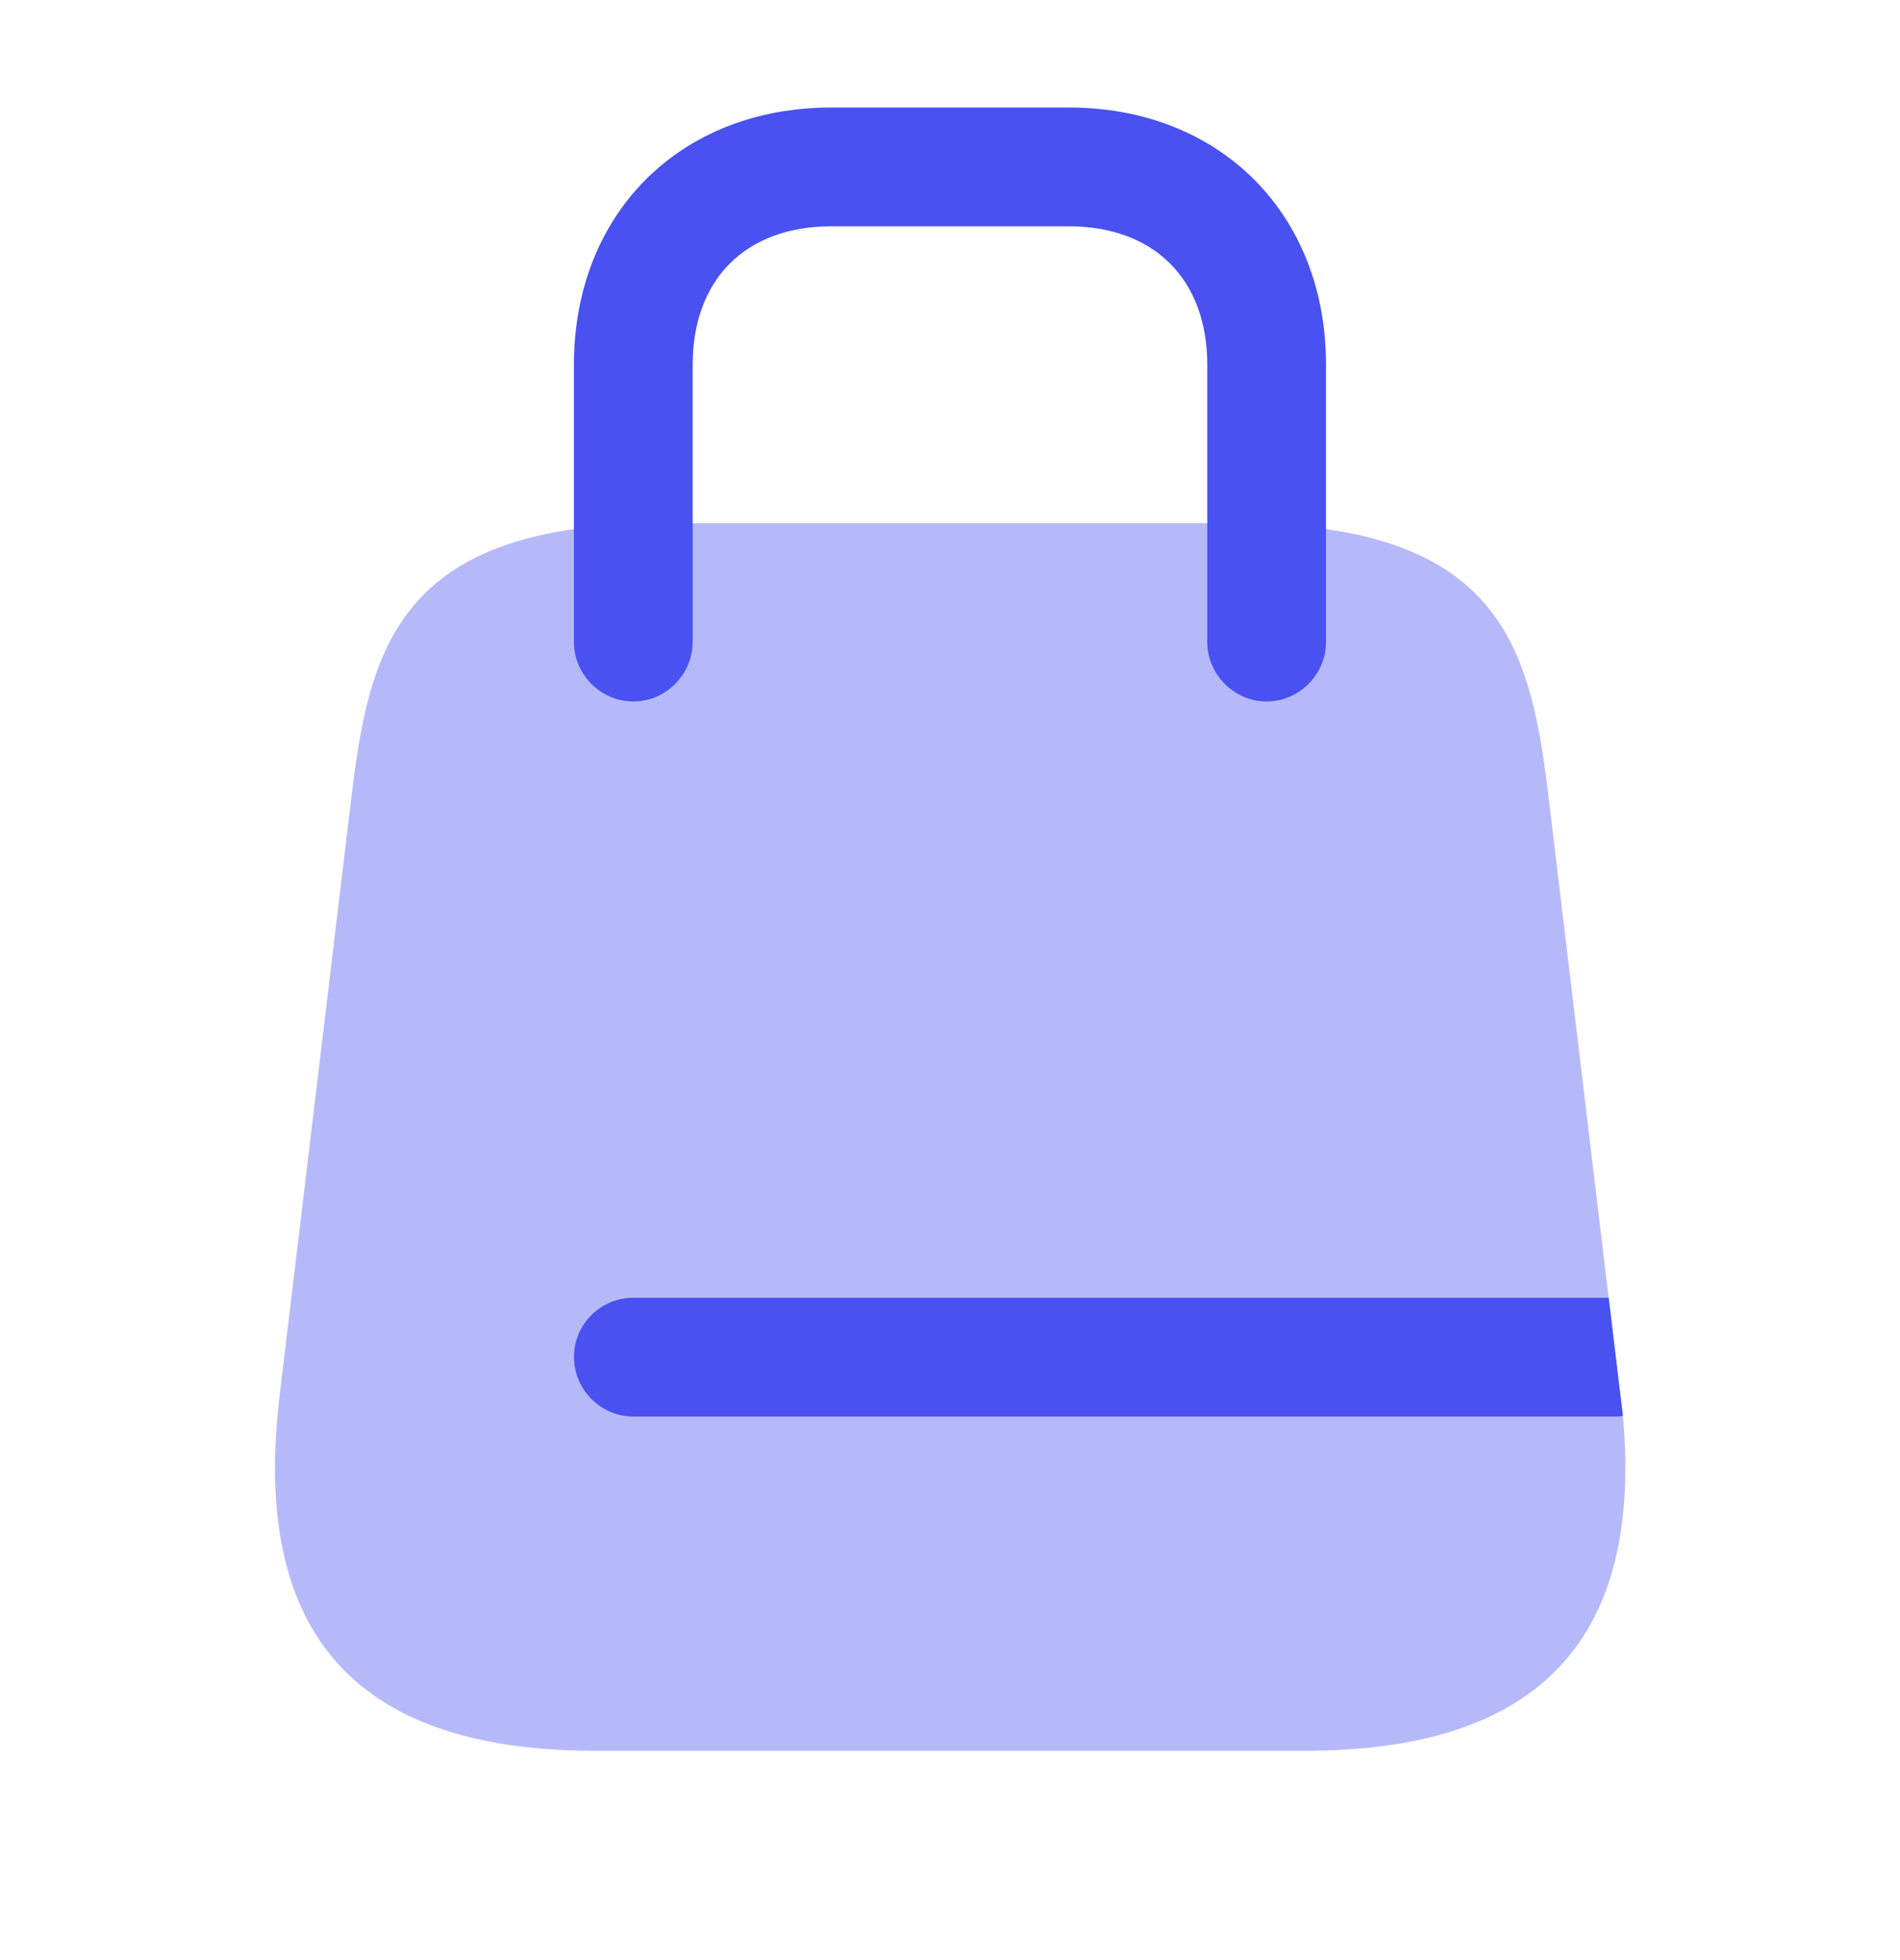 <svg xmlns="http://www.w3.org/2000/svg" width="32" height="33" viewBox="0 0 32 33" fill="none"><path opacity="0.4" d="M21.987 29.476H10.013C5.333 29.476 4.32 26.796 4.707 23.516L5.907 13.516C6.213 10.929 6.667 8.809 11.2 8.809H20.8C25.334 8.809 25.787 10.929 26.093 13.516L27.093 21.849L27.294 23.516C27.307 23.622 27.32 23.729 27.334 23.836C27.613 26.969 26.52 29.476 21.987 29.476Z" fill="#4951F1"></path><path d="M21.333 11.81C20.786 11.81 20.333 11.356 20.333 10.81V6.143C20.333 4.703 19.439 3.81 17.999 3.81H13.999C12.559 3.81 11.666 4.703 11.666 6.143V10.81C11.666 11.356 11.213 11.81 10.666 11.81C10.119 11.81 9.666 11.356 9.666 10.81V6.143C9.666 3.596 11.453 1.81 13.999 1.81H17.999C20.546 1.81 22.333 3.596 22.333 6.143V10.81C22.333 11.356 21.879 11.81 21.333 11.81Z" fill="#4951F1"></path><path d="M27.334 23.836C27.294 23.849 27.254 23.849 27.214 23.849H10.667C10.12 23.849 9.667 23.396 9.667 22.849C9.667 22.289 10.12 21.849 10.667 21.849H27.094L27.294 23.516C27.307 23.622 27.32 23.729 27.334 23.836Z" fill="#4951F1"></path></svg>